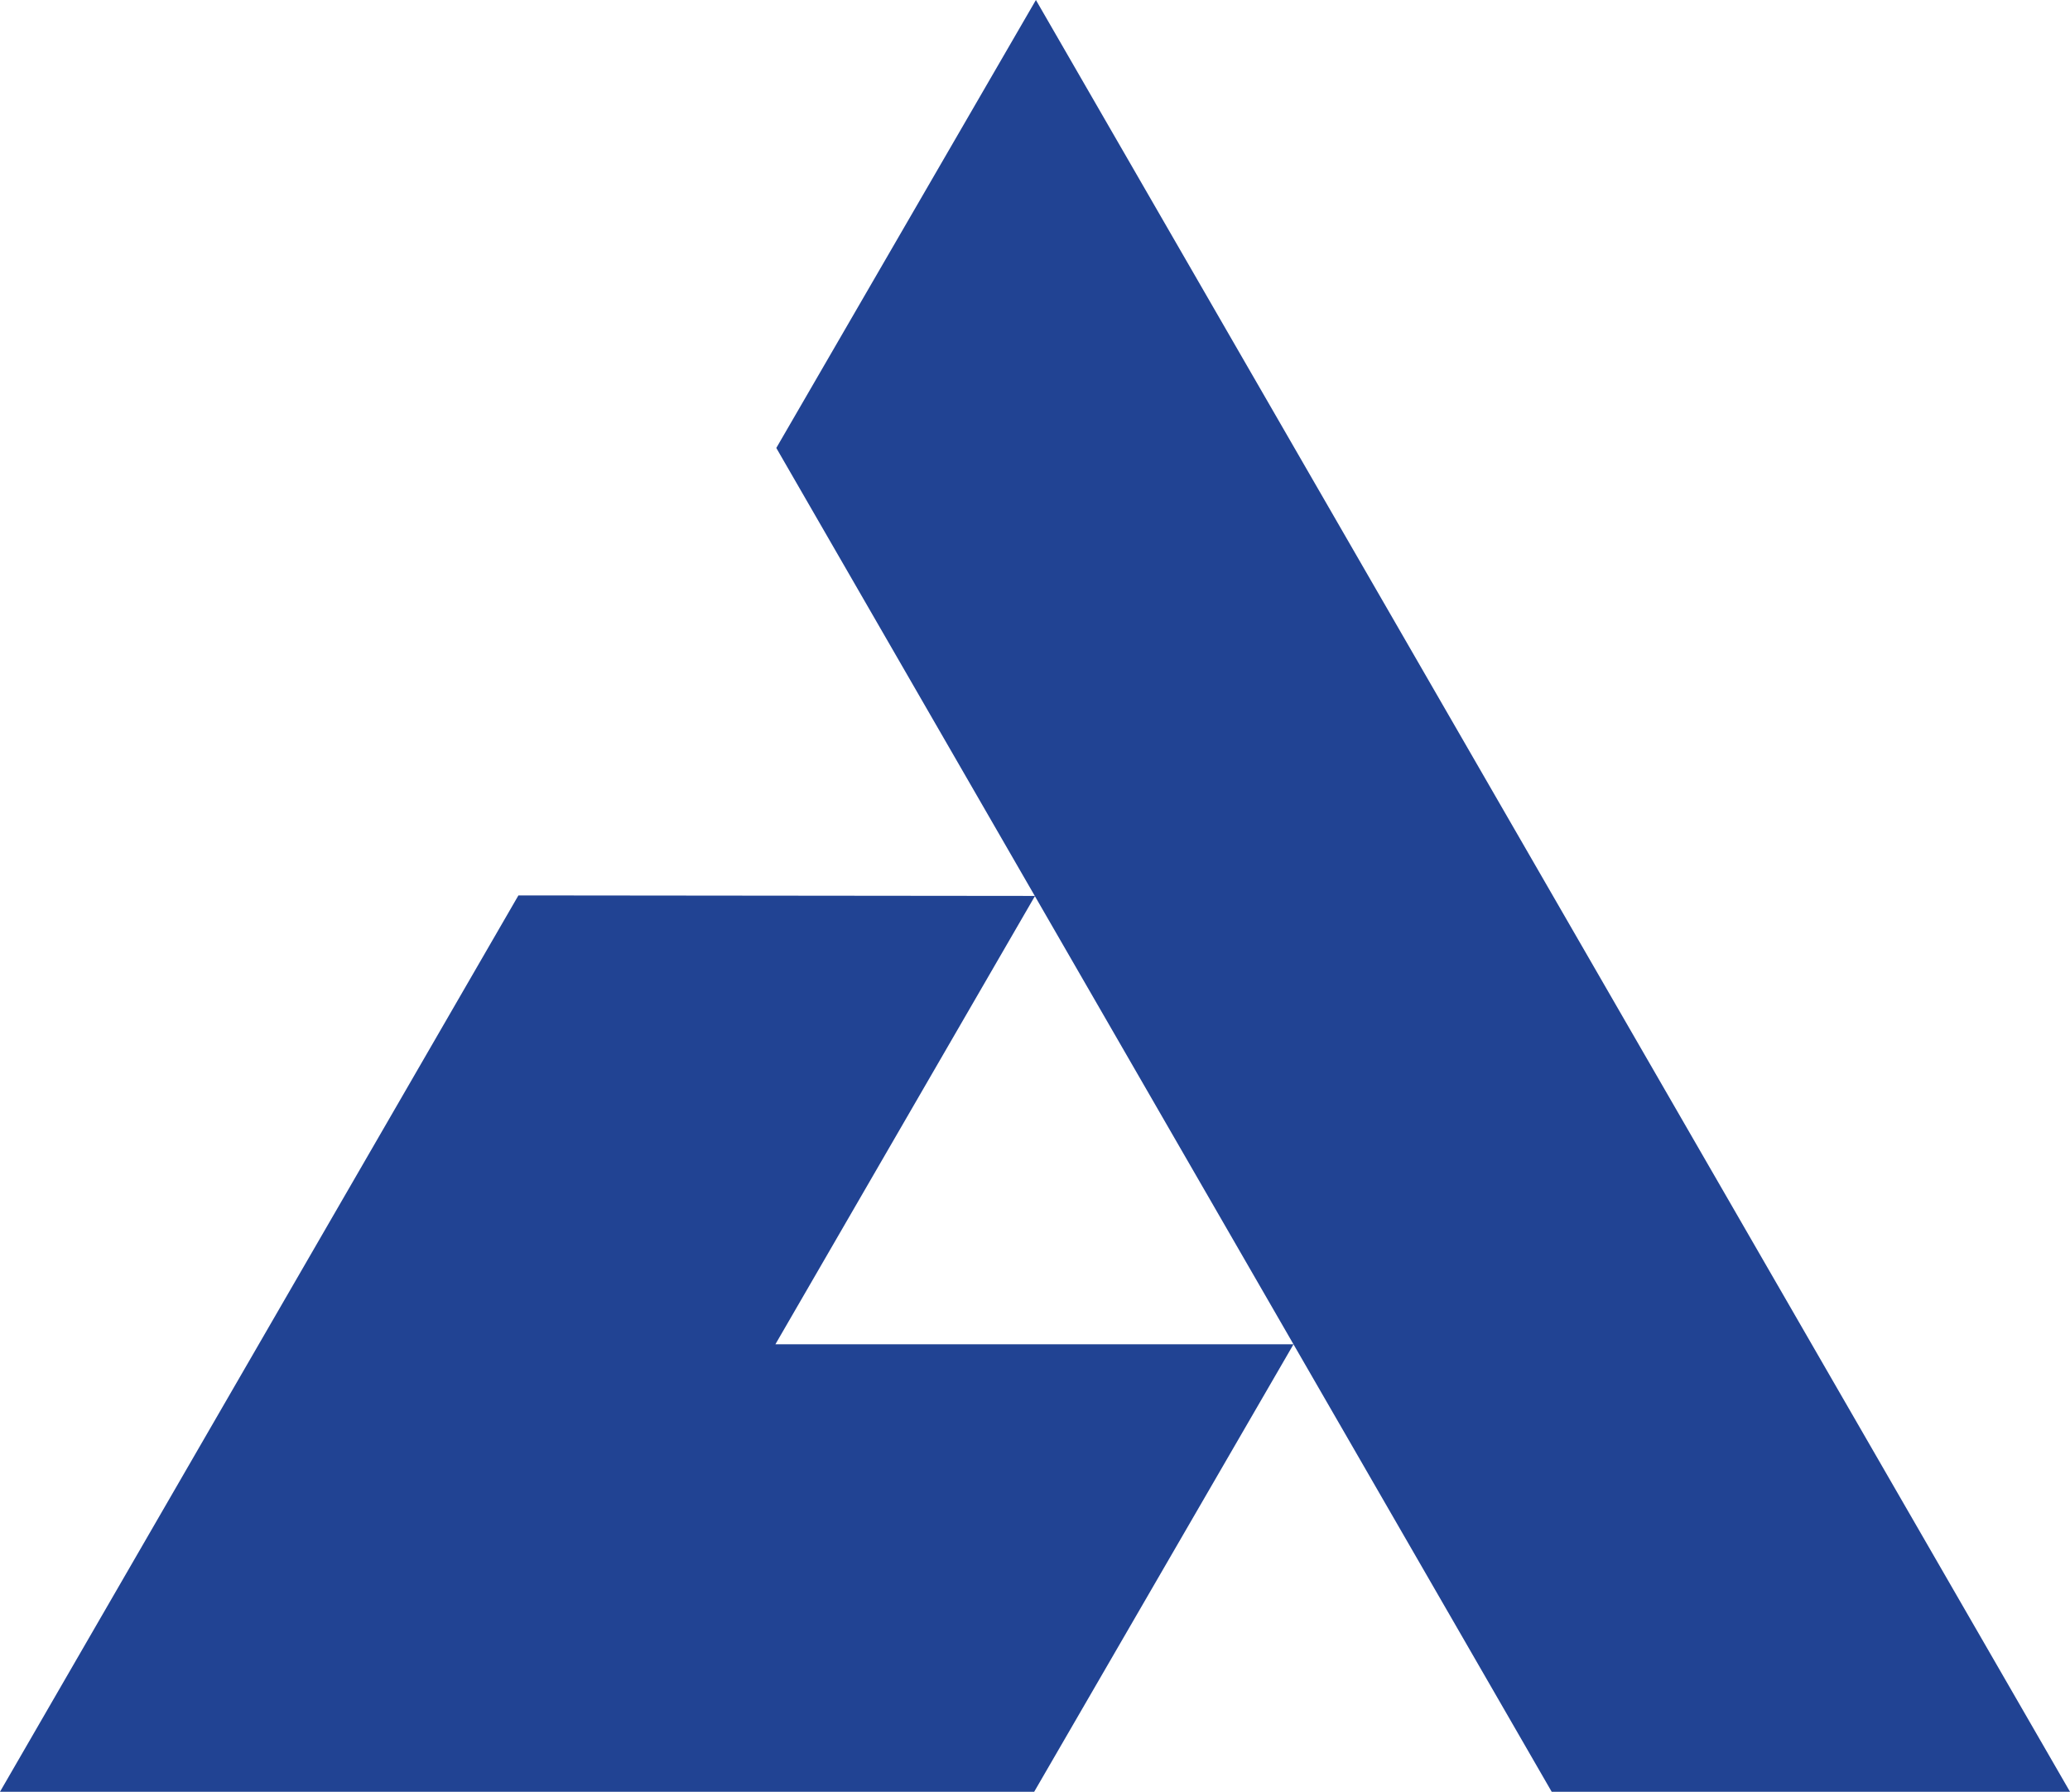 <svg xmlns="http://www.w3.org/2000/svg" version="1.1" xmlns:xlink="http://www.w3.org/1999/xlink" xmlns:svgjs="http://svgjs.dev/svgjs" width="204.36" height="176.87"><svg id="SvgjsSvg1001" xmlns="http://www.w3.org/2000/svg" viewBox="0 0 204.36 176.87"><defs><style>.cls-1{fill:#214393;}</style></defs><path class="cls-1" d="M204.36,176.87L102.27,0l-25.63,44.22,25.52,44.22-50.98-.05L0,176.87h102.1l25.6-44.17,25.49,44.17h51.18ZM76.55,132.7l25.62-44.24,25.53,44.24h-51.15Z"></path></svg><style>@media (prefers-color-scheme: light) { :root { filter: none; } }
@media (prefers-color-scheme: dark) { :root { filter: none; } }
</style></svg>